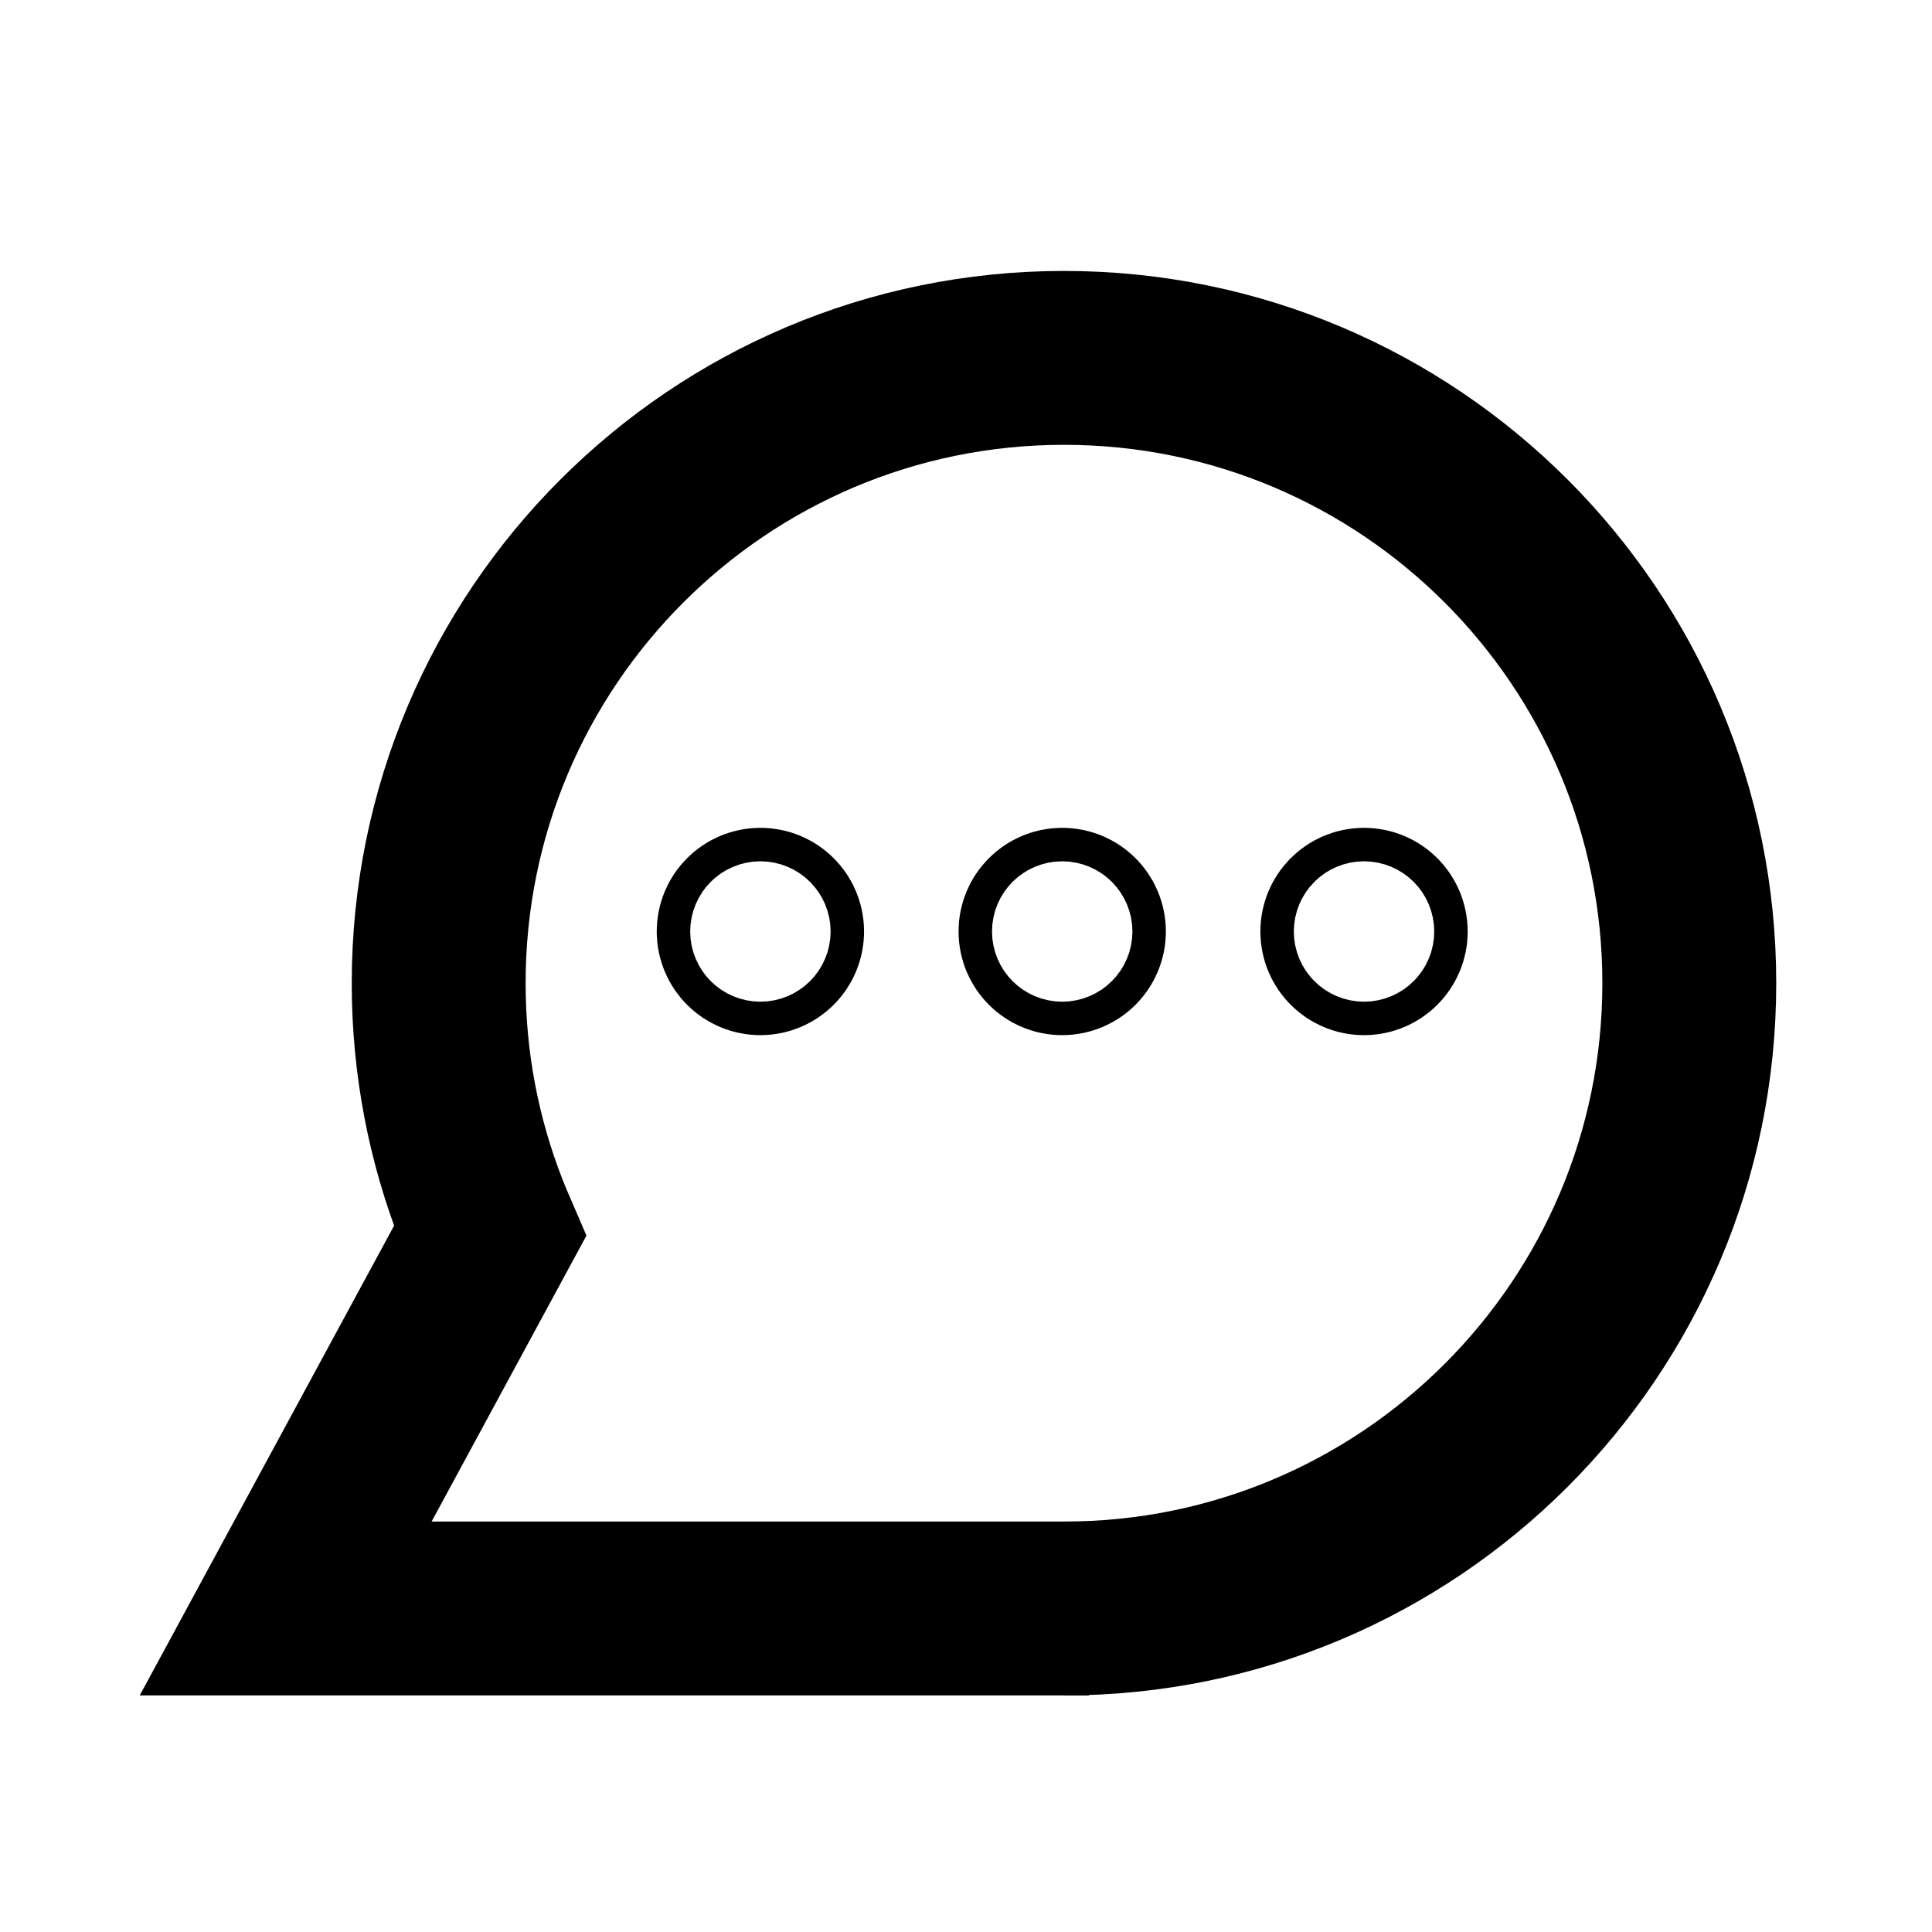 <svg xmlns="http://www.w3.org/2000/svg" height="500" width="500">
 <g>
  <title>Layer 1</title>
  <path id="svg_1" stroke-width="45px" stroke-miterlimit="10" stroke="#000000" fill="none" d="m437.19,254.45c0,89.37 -72.46,161.83 -161.83,161.83l-201.43,0l52.85,-97.61c-0.74,-1.71 -1.45,-3.44 -2.13,-5.17c-7.18,-18.29 -11.12,-38.21 -11.12,-59.05c0,-89.37 72.46,-161.83 161.83,-161.83s161.83,72.46 161.83,161.83z" class="cls-1"></path>
  <line id="svg_2" stroke-width="45px" stroke-miterlimit="10" stroke="#000000" fill="none" y2="416.28" y1="416.28" x2="275.36" x1="281.83" class="cls-1"></line>
  <circle id="svg_3" stroke-width="45px" stroke-miterlimit="10" stroke="#000000" fill="none" r="4.33" cy="241.07" cx="196.79" class="cls-1"></circle>
  <circle id="svg_4" stroke-width="45px" stroke-miterlimit="10" stroke="#000000" fill="none" r="4.33" cy="241.07" cx="274.9" class="cls-1"></circle>
  <circle id="svg_5" stroke-width="45px" stroke-miterlimit="10" stroke="#000000" fill="none" r="4.33" cy="241.07" cx="353.01" class="cls-1"></circle>
 </g>

</svg>